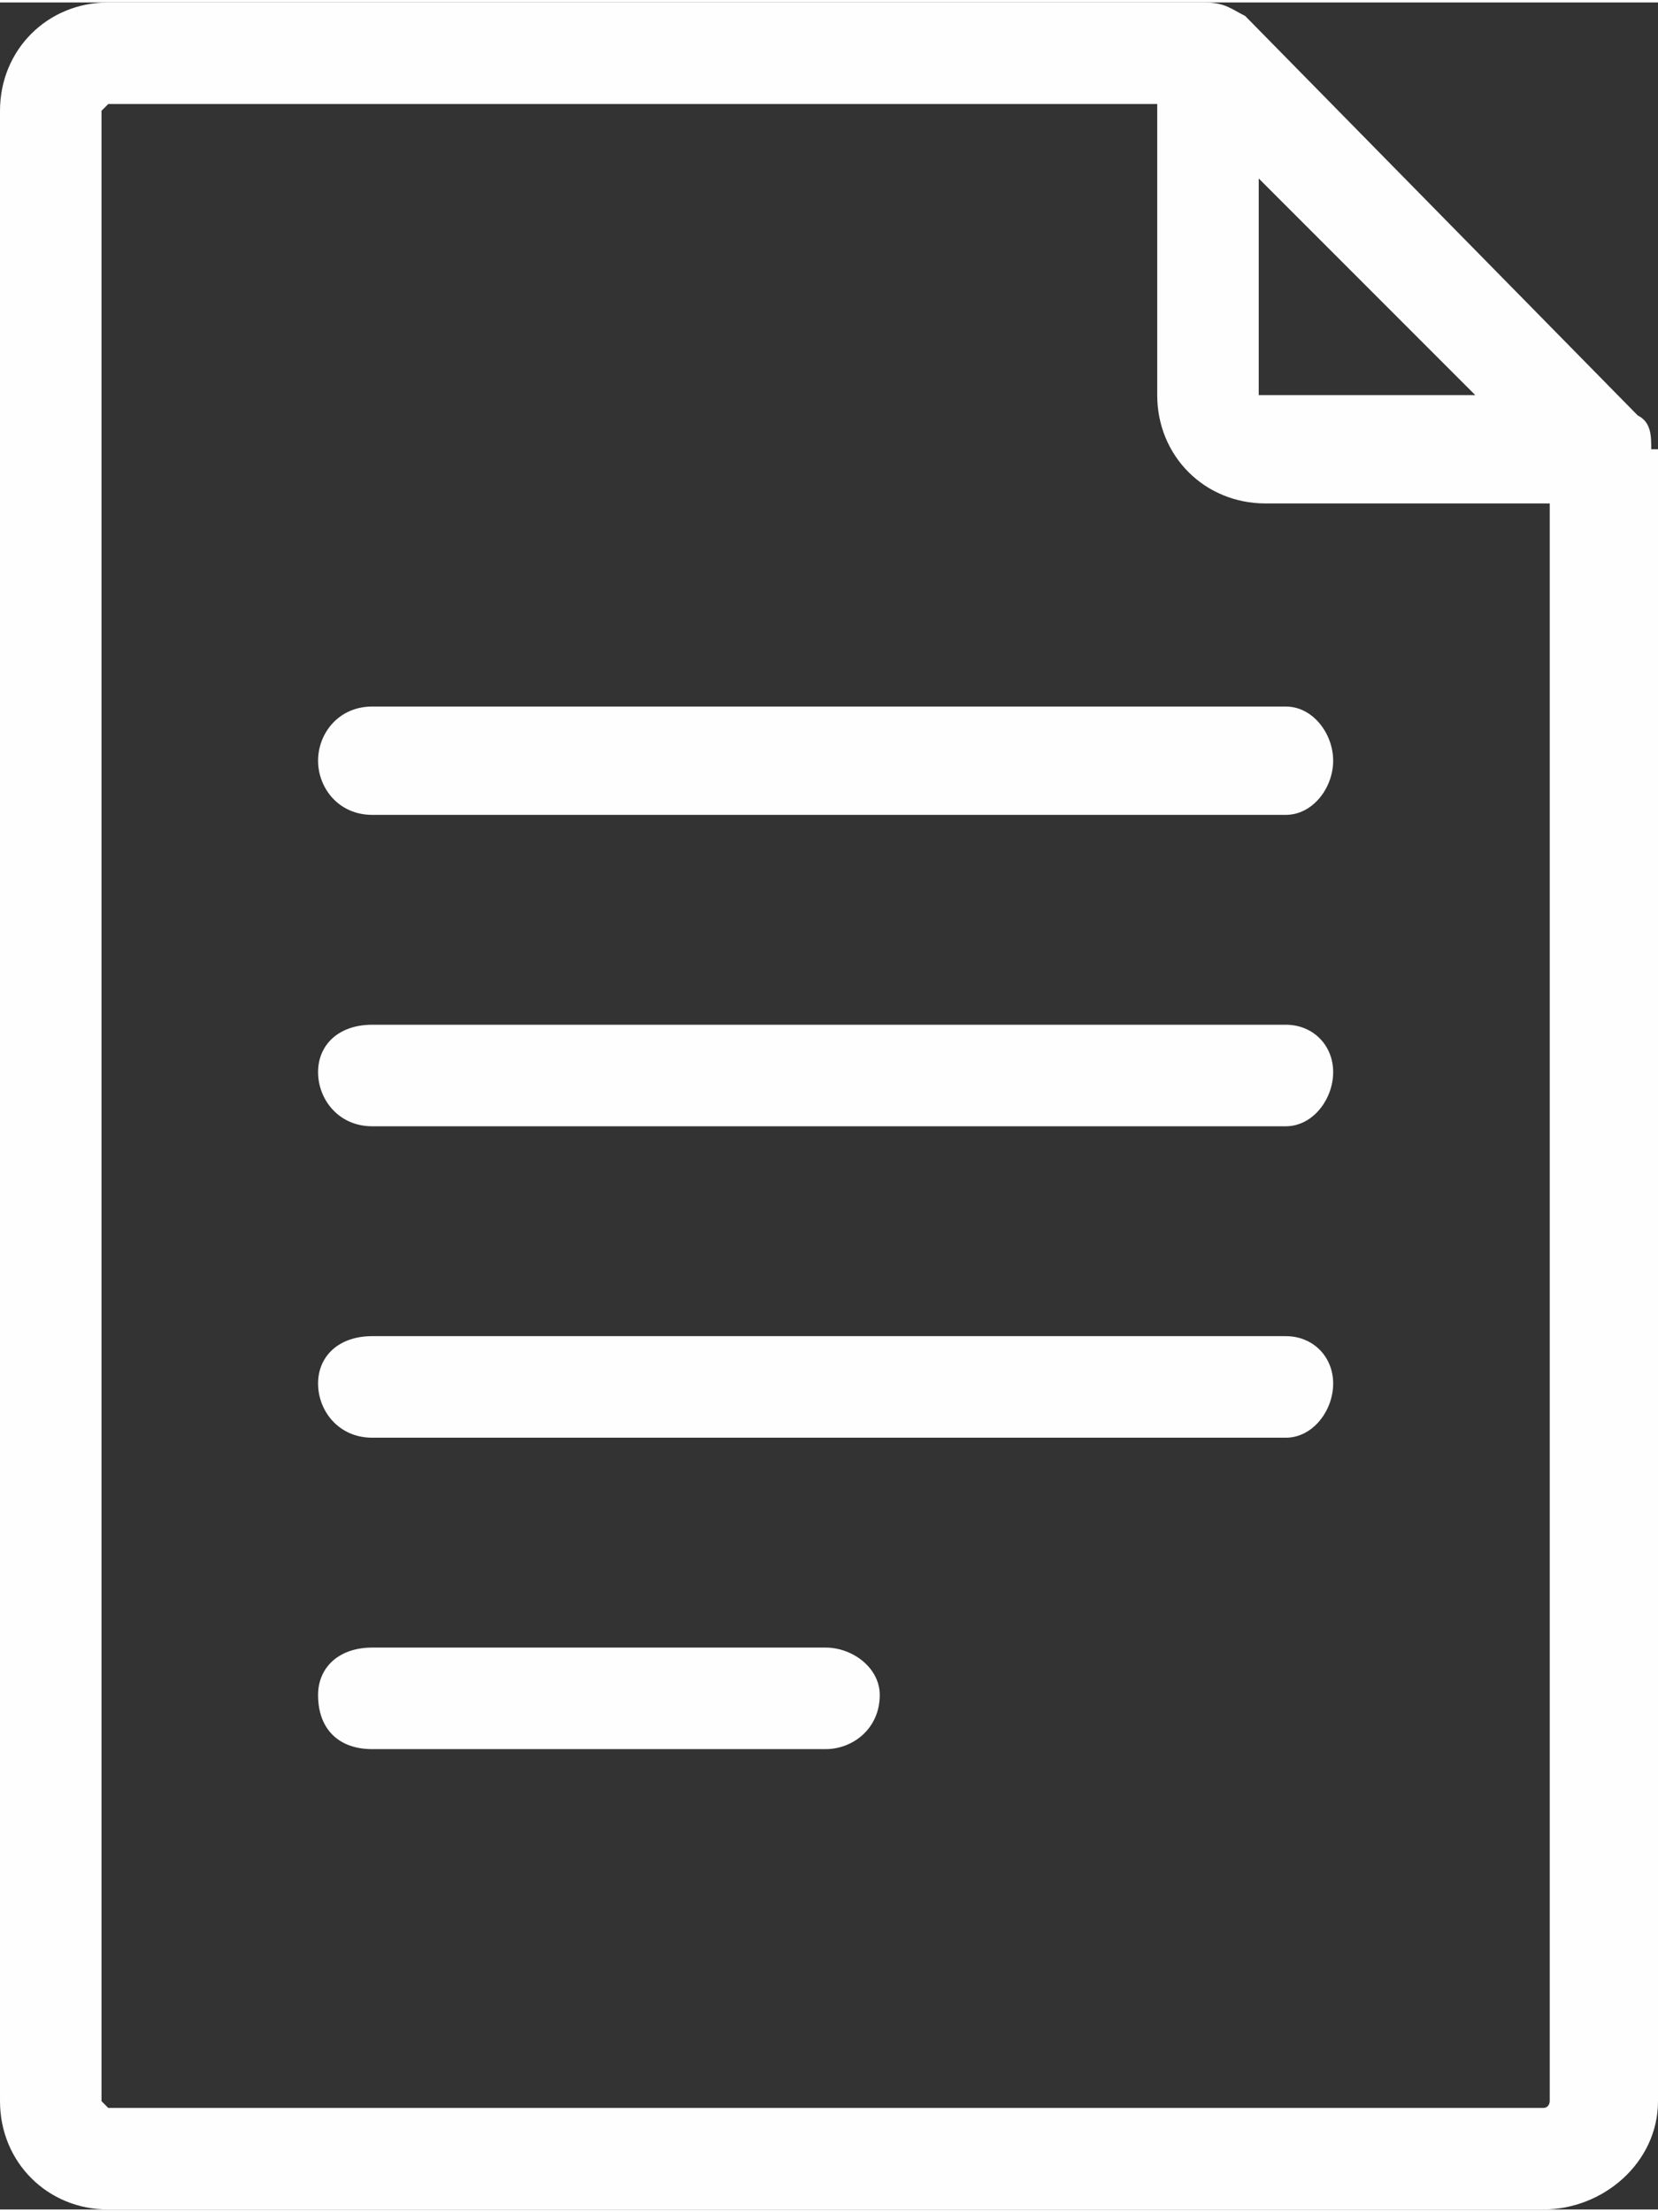 <?xml version="1.0" encoding="UTF-8"?>
<!DOCTYPE svg PUBLIC "-//W3C//DTD SVG 1.1//EN" "http://www.w3.org/Graphics/SVG/1.1/DTD/svg11.dtd">
<!-- Creator: CorelDRAW X7 -->
<svg xmlns="http://www.w3.org/2000/svg" xml:space="preserve" width="7.174mm" height="9.567mm" version="1.1" style="shape-rendering:geometricPrecision; text-rendering:geometricPrecision; image-rendering:optimizeQuality; fill-rule:evenodd; clip-rule:evenodd"
viewBox="0 0 245 326"
 xmlns:xlink="http://www.w3.org/1999/xlink">
 <rect x="0" y="0" width="245" height="326" fill="#333333" stroke="none"/>
 <defs>
  <style type="text/css">
   <![CDATA[
    .fil0 {fill:#FEFEFE}
   ]]>
  </style>
 </defs>
 <g id="Layer_x0020_1">
  <path class="fil0" d="M244 66c0,-2 0,-4 -2,-5l-58 -59c0,0 0,0 0,0 -2,-1 -3,-2 -6,-2l-162 0c-9,0 -16,7 -16,16l0 294c0,9 7,16 16,16l212 0c9,0 17,-7 17,-16l0 -244c0,0 -1,0 -1,0zm-58 -40l32 32 -31 0c-1,0 -1,0 -1,0l0 -32zm43 284c0,0 0,1 -1,1l-212 0c0,0 -1,-1 -1,-1l0 -294c0,0 1,-1 1,-1l155 0 0 43c0,9 7,16 16,16l42 0 0 236 0 0zm-39 -206l-135 0c-5,0 -8,4 -8,8 0,4 3,8 8,8l135 0c4,0 7,-4 7,-8 0,-4 -3,-8 -7,-8zm0 47l-135 0c-5,0 -8,3 -8,7 0,4 3,8 8,8l135 0c4,0 7,-4 7,-8 0,-4 -3,-7 -7,-7zm0 46l-135 0c-5,0 -8,3 -8,7 0,4 3,8 8,8l135 0c4,0 7,-4 7,-8 0,-4 -3,-7 -7,-7zm-68 46l-67 0c-5,0 -8,3 -8,7 0,5 3,8 8,8l67 0c4,0 8,-3 8,-8 0,-4 -4,-7 -8,-7z"/>
 </g>
</svg>

